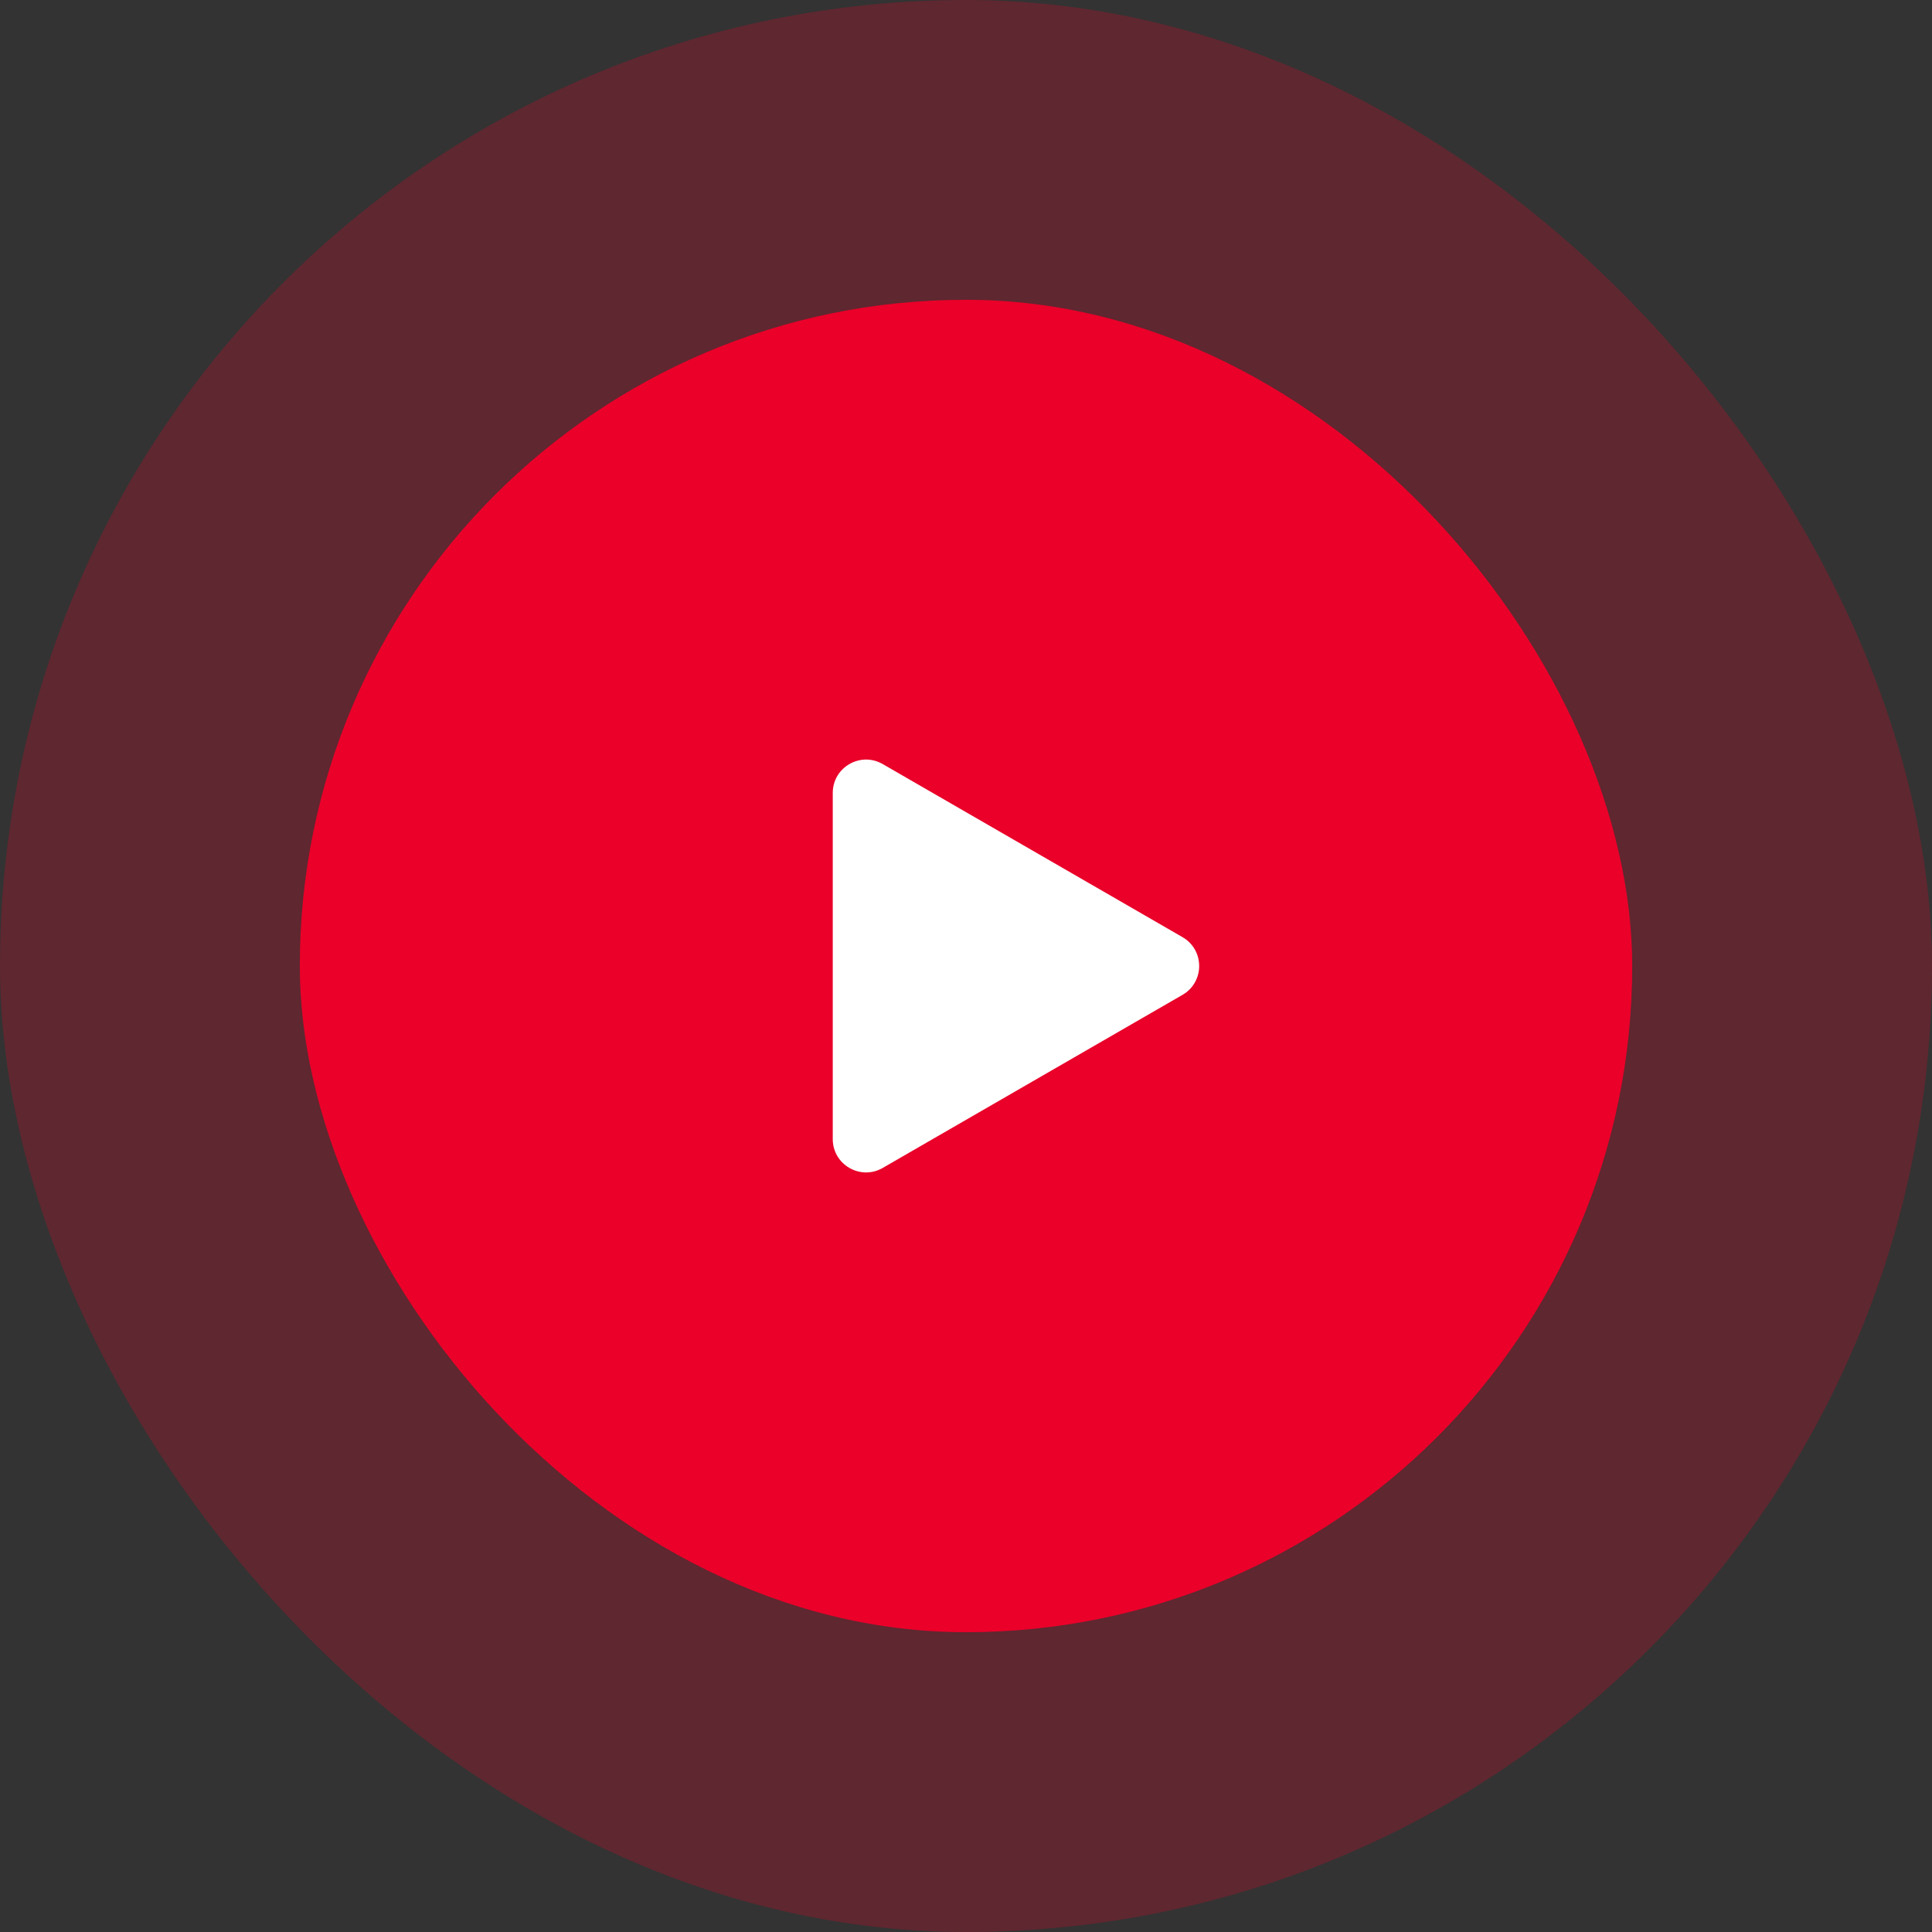 <?xml version="1.0" encoding="utf-8"?>
<svg xmlns="http://www.w3.org/2000/svg" fill="none" height="100%" overflow="visible" preserveAspectRatio="none" style="display: block;" viewBox="0 0 116 116" width="100%">
<rect x="0" y="0" width="116" height="116" fill="#333333" stroke="none"/>
<g id="Component 2">
<rect fill="#EA0029" fill-opacity="0.24" height="116" rx="58" width="116"/>
<g id="Frame 7">
<rect fill="#EA0029" height="80" rx="40" width="80" x="18" y="18"/>
<path d="M71 56.268C72.333 57.038 72.333 58.962 71 59.732L53 70.124C51.667 70.894 50 69.932 50 68.392L50 47.608C50 46.068 51.667 45.106 53 45.876L71 56.268Z" fill="white" id="Polygon 1"/>
</g>
</g>
</svg>